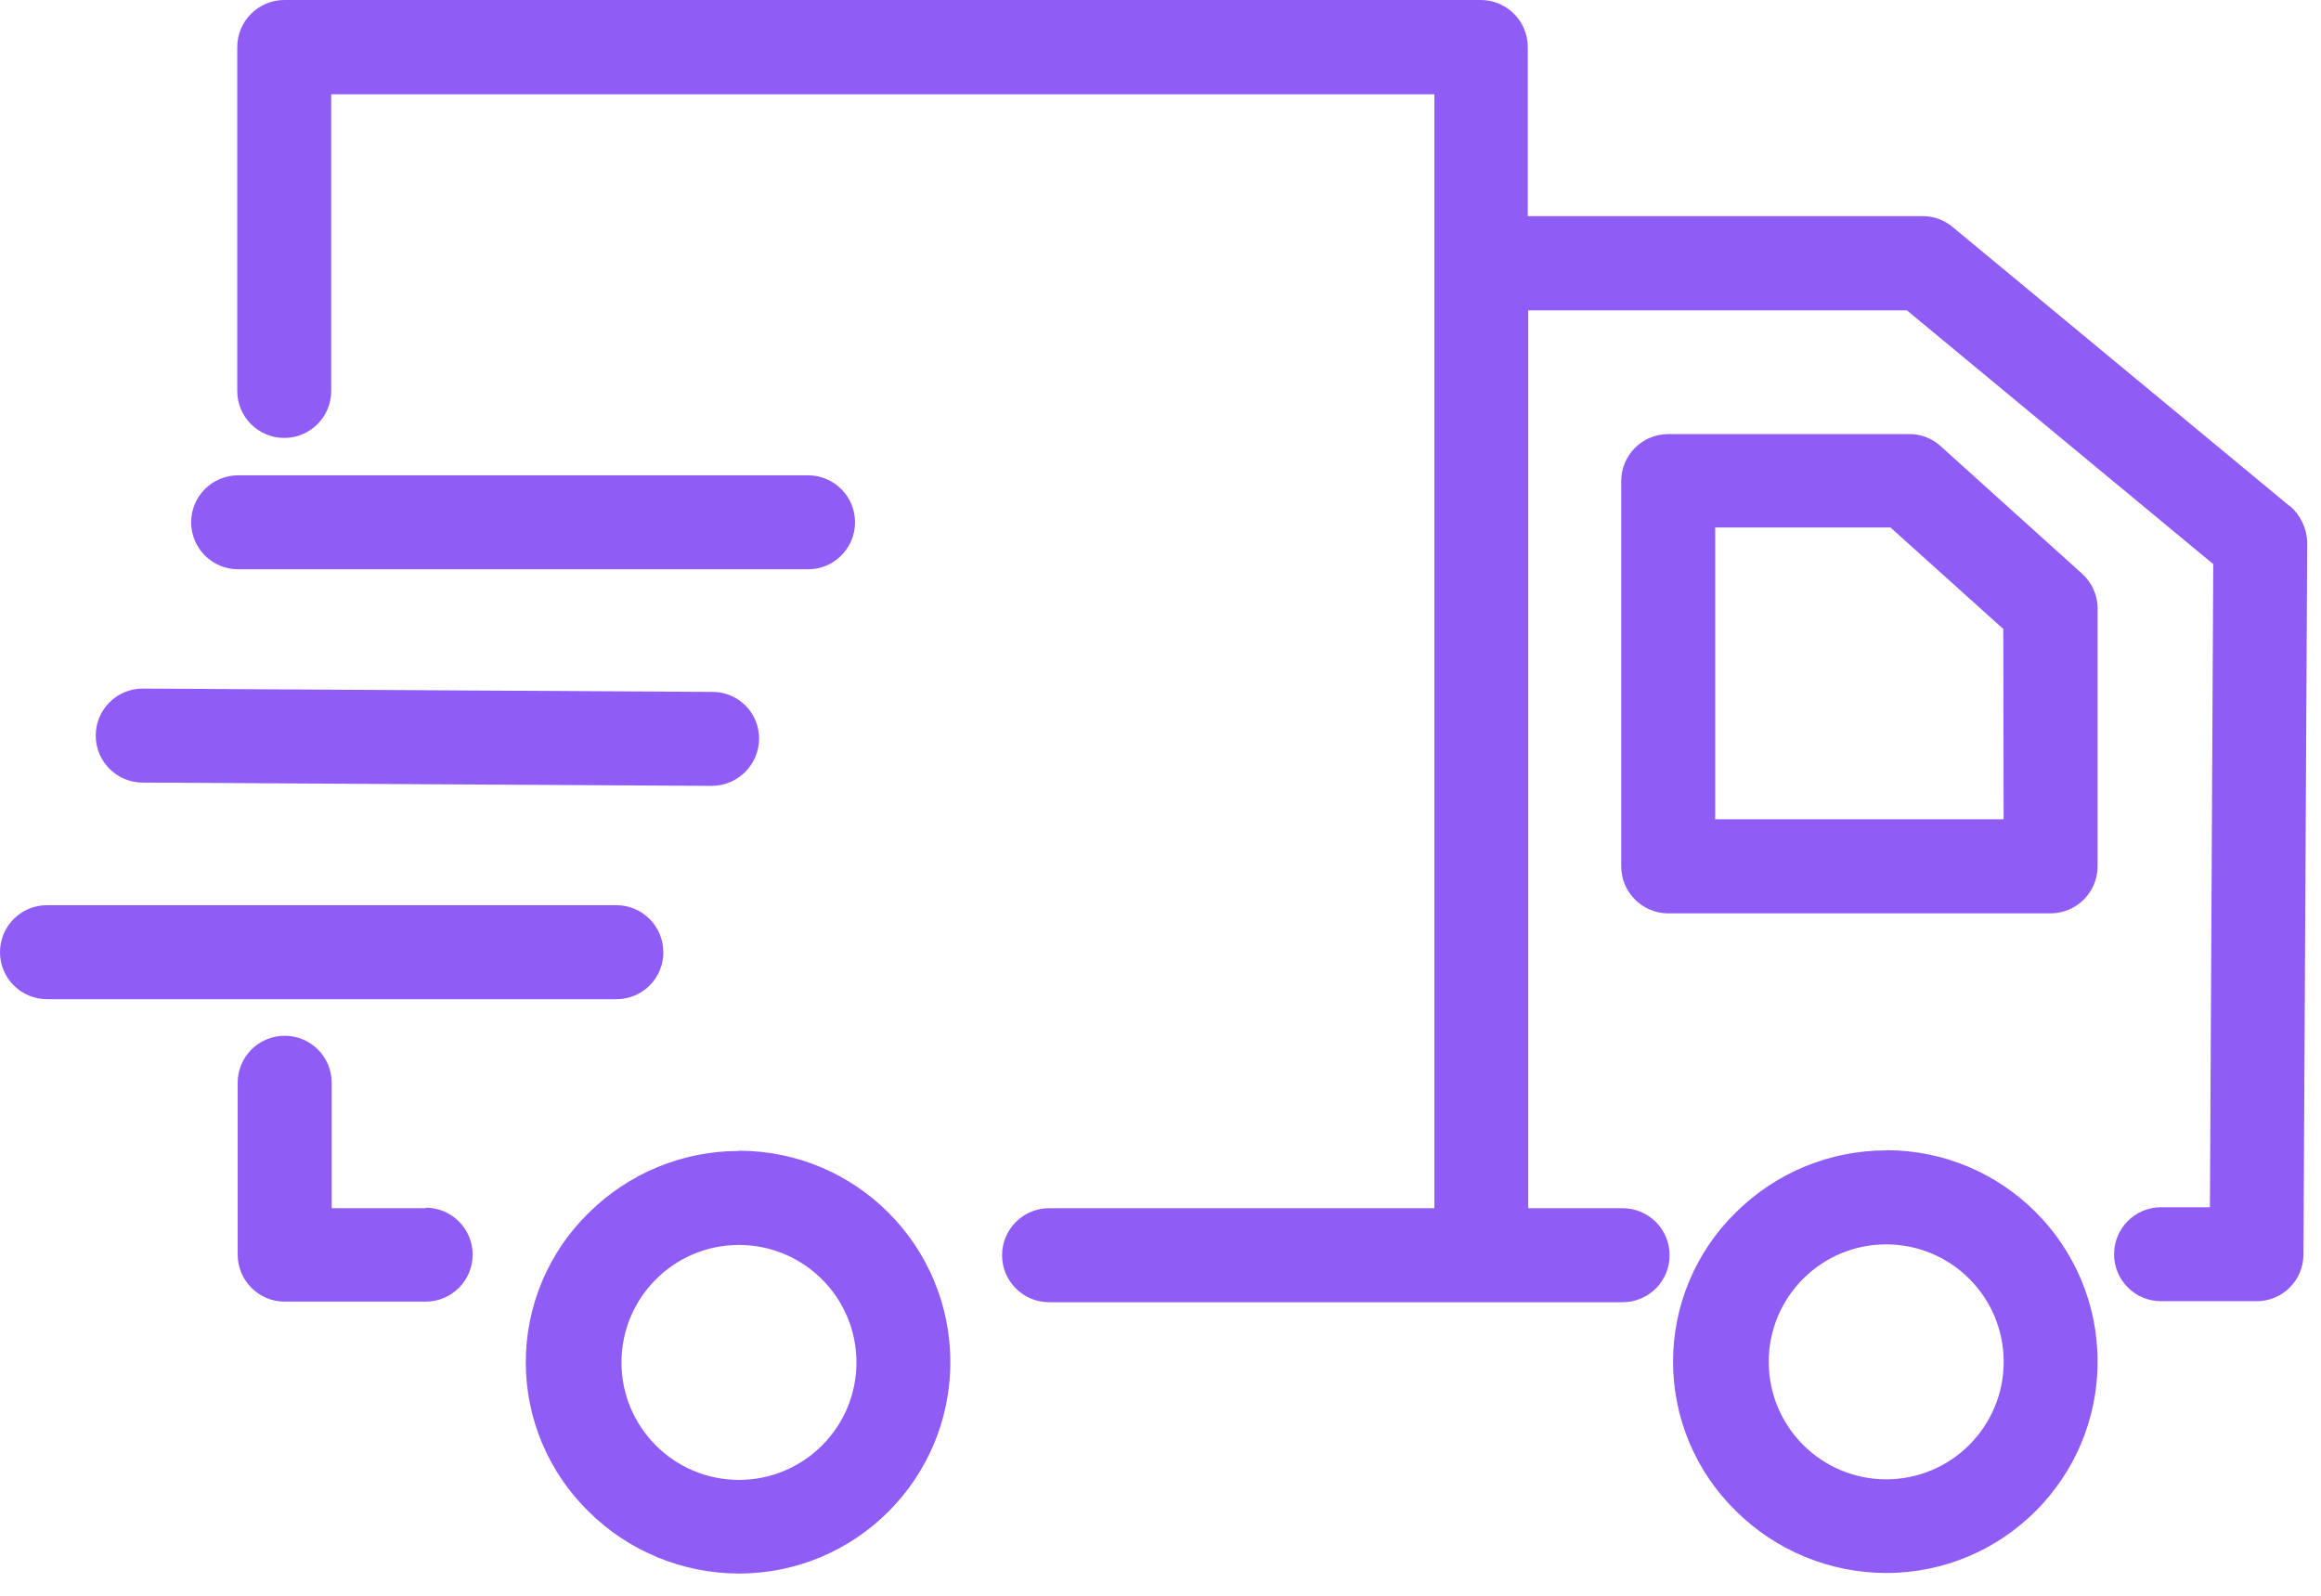 <svg xmlns="http://www.w3.org/2000/svg" xmlns:xlink="http://www.w3.org/1999/xlink" width="64px" height="44px" viewBox="0 0 64 44"><title>truck</title><desc>Created with Sketch.</desc><g id="Page-1" stroke="none" stroke-width="1" fill="none" fill-rule="evenodd"><g id="truck" fill="#905CF6" fill-rule="nonzero"><path d="M52.011,31.72 C50.457,31.719 48.967,32.334 47.865,33.43 C46.758,34.513 46.133,35.997 46.133,37.546 C46.133,39.095 46.758,40.578 47.865,41.661 C48.968,42.755 50.458,43.37 52.011,43.372 C55.23,43.372 57.84,40.762 57.84,37.543 C57.84,34.324 55.23,31.714 52.011,31.714 L52.011,31.72 Z M52.011,40.789 C50.222,40.789 48.772,39.339 48.772,37.55 C48.772,35.762 50.222,34.311 52.011,34.311 C53.8,34.311 55.25,35.762 55.25,37.55 C55.25,39.339 53.8,40.789 52.011,40.789 Z M53.514,12.304 C53.278,12.085 52.967,11.965 52.645,11.969 L45.999,11.969 C45.285,11.97 44.705,12.549 44.704,13.264 L44.704,23.888 C44.705,24.603 45.285,25.182 45.999,25.184 L56.544,25.184 C57.259,25.182 57.838,24.603 57.84,23.888 L57.84,16.776 C57.839,16.411 57.684,16.064 57.413,15.819 L53.514,12.304 Z M55.249,22.59 L47.295,22.59 L47.295,14.545 L52.13,14.545 L55.24,17.343 L55.249,22.59 Z M20.376,31.735 C18.823,31.735 17.332,32.35 16.23,33.446 C15.123,34.528 14.498,36.012 14.498,37.561 C14.498,39.11 15.123,40.594 16.23,41.677 C17.333,42.771 18.823,43.385 20.376,43.387 C23.596,43.387 26.205,40.777 26.205,37.558 C26.205,34.339 23.596,31.729 20.376,31.729 L20.376,31.735 Z M20.376,40.805 C18.588,40.805 17.137,39.355 17.137,37.566 C17.137,35.777 18.588,34.327 20.376,34.327 C22.165,34.327 23.616,35.777 23.616,37.566 C23.616,39.355 22.165,40.805 20.376,40.805 Z M11.737,33.314 L9.146,33.314 L9.146,29.854 C9.146,29.139 8.566,28.559 7.85,28.559 C7.134,28.559 6.554,29.139 6.554,29.854 L6.554,34.595 C6.556,35.31 7.135,35.889 7.85,35.89 L11.737,35.89 C12.452,35.89 13.033,35.31 13.033,34.595 C13.033,33.879 12.452,33.299 11.737,33.299 L11.737,33.314 Z M18.291,26.254 C18.29,25.539 17.71,24.96 16.996,24.958 L1.296,24.958 C0.58,24.958 0,25.538 0,26.254 C0,26.97 0.58,27.55 1.296,27.55 L17.008,27.55 C17.35,27.548 17.677,27.411 17.918,27.168 C18.159,26.925 18.293,26.596 18.291,26.254 Z M3.911,21.578 L19.623,21.669 C20.336,21.669 20.918,21.098 20.931,20.386 C20.938,20.041 20.806,19.708 20.564,19.462 C20.323,19.216 19.993,19.078 19.648,19.078 L3.936,18.986 L3.936,18.986 C3.22,18.986 2.64,19.566 2.64,20.282 C2.64,20.997 3.22,21.578 3.936,21.578 L3.911,21.578 Z M6.554,15.697 L22.282,15.697 C22.997,15.697 23.577,15.117 23.577,14.401 C23.577,13.686 22.997,13.106 22.282,13.106 L6.567,13.106 C5.851,13.106 5.271,13.686 5.271,14.401 C5.271,15.117 5.851,15.697 6.567,15.697 L6.554,15.697 Z M63.126,13.947 L63.126,13.947 L53.849,6.265 C53.618,6.068 53.324,5.959 53.02,5.96 L42.128,5.96 L42.128,1.296 C42.126,0.581 41.547,0.002 40.832,0 L7.838,0 C7.123,0.002 6.544,0.581 6.542,1.296 L6.542,10.78 C6.542,11.495 7.122,12.075 7.838,12.075 C8.553,12.075 9.133,11.495 9.133,10.78 L9.133,2.6 L39.552,2.6 L39.552,33.314 L28.928,33.314 C28.212,33.314 27.632,33.895 27.632,34.61 C27.632,35.326 28.212,35.906 28.928,35.906 L44.743,35.906 C45.459,35.906 46.039,35.326 46.039,34.61 C46.039,33.895 45.459,33.314 44.743,33.314 L42.14,33.314 L42.14,8.557 L52.581,8.557 L61.029,15.554 L60.937,33.287 L59.59,33.287 C58.874,33.287 58.294,33.867 58.294,34.583 C58.294,35.298 58.874,35.878 59.59,35.878 L62.221,35.878 C62.563,35.88 62.891,35.746 63.134,35.505 C63.377,35.264 63.515,34.937 63.516,34.595 L63.62,14.956 C63.61,14.567 63.435,14.2 63.138,13.947 L63.126,13.947 Z" id="delivery-truck_1_"></path></g></g></svg>